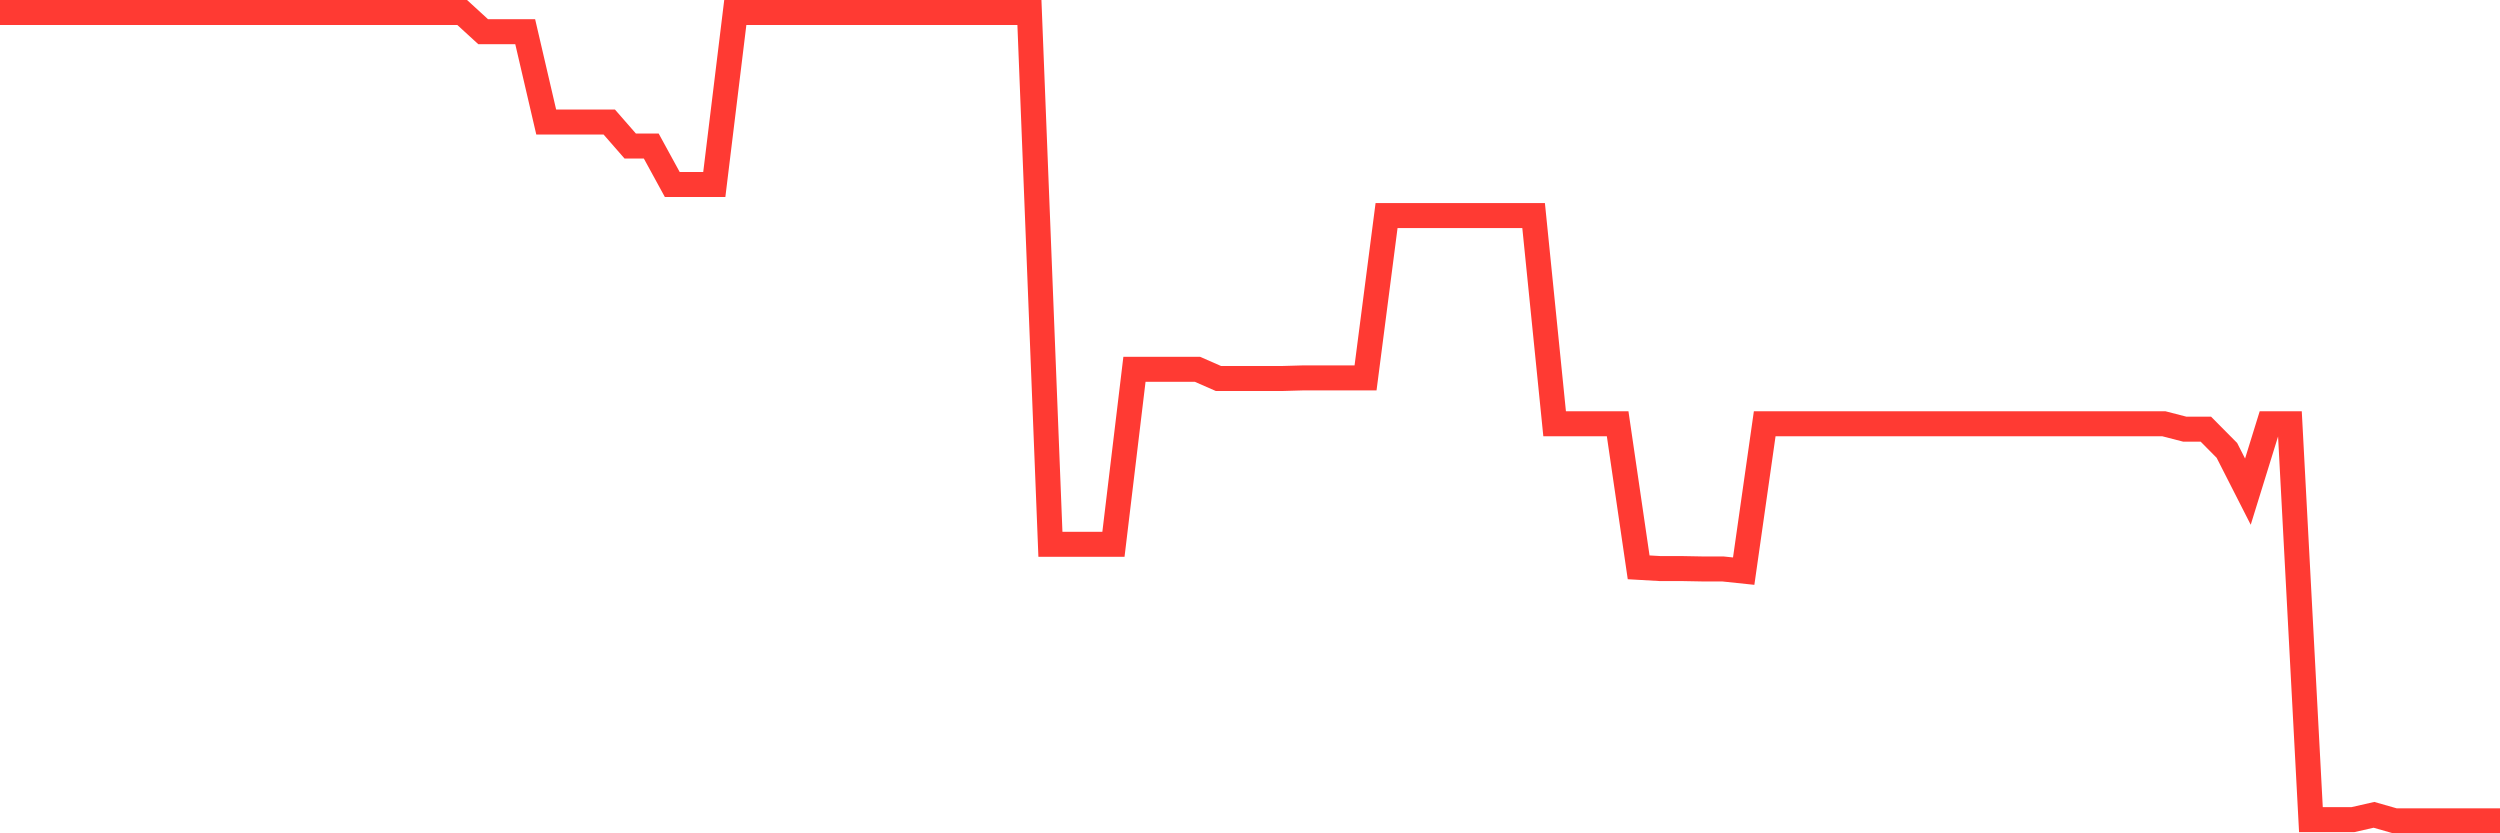 <svg
  xmlns="http://www.w3.org/2000/svg"
  xmlns:xlink="http://www.w3.org/1999/xlink"
  width="120"
  height="40"
  viewBox="0 0 120 40"
  preserveAspectRatio="none"
>
  <polyline
    points="0,0.6 1.008,0.6 2.017,0.6 3.025,0.6 4.034,0.6 5.042,0.6 6.05,0.6 7.059,0.6 8.067,0.6 9.076,0.6 10.084,0.6 11.092,0.6 12.101,0.6 13.109,0.6 14.118,0.6 15.126,0.6 16.134,0.6 17.143,0.6 18.151,0.6 19.16,0.6 20.168,0.6 21.176,0.6 22.185,0.6 23.193,1.523 24.202,1.523 25.21,1.523 26.218,5.857 27.227,5.857 28.235,5.857 29.244,5.857 30.252,7.011 31.261,7.011 32.269,8.856 33.277,8.856 34.286,8.856 35.294,0.6 36.303,0.6 37.311,0.6 38.319,0.6 39.328,0.6 40.336,0.6 41.345,0.6 42.353,0.6 43.361,0.6 44.37,0.6 45.378,0.6 46.387,0.6 47.395,0.6 48.403,0.6 49.412,0.6 50.42,26.127 51.429,26.127 52.437,26.127 53.445,26.127 54.454,17.727 55.462,17.727 56.471,17.727 57.479,17.727 58.487,18.169 59.496,18.169 60.504,18.169 61.513,18.169 62.521,18.14 63.529,18.14 64.538,18.14 65.546,18.14 66.555,10.346 67.563,10.346 68.571,10.346 69.58,10.346 70.588,10.346 71.597,10.346 72.605,10.346 73.613,10.346 74.622,20.341 75.63,20.341 76.639,20.341 77.647,20.341 78.655,27.232 79.664,27.29 80.672,27.29 81.681,27.309 82.689,27.309 83.697,27.415 84.706,20.341 85.714,20.341 86.723,20.341 87.731,20.341 88.739,20.341 89.748,20.341 90.756,20.341 91.765,20.341 92.773,20.341 93.782,20.341 94.79,20.341 95.798,20.341 96.807,20.341 97.815,20.341 98.824,20.341 99.832,20.341 100.84,20.341 101.849,20.341 102.857,20.341 103.866,20.341 104.874,20.601 105.882,20.601 106.891,21.619 107.899,23.599 108.908,20.341 109.916,20.341 110.924,39.342 111.933,39.342 112.941,39.342 113.95,39.112 114.958,39.4 115.966,39.4 116.975,39.4 117.983,39.4 118.992,39.4 120,39.4"
    fill="none"
    stroke="#ff3a33"
    stroke-width="1.2"
  >
  </polyline>
</svg>